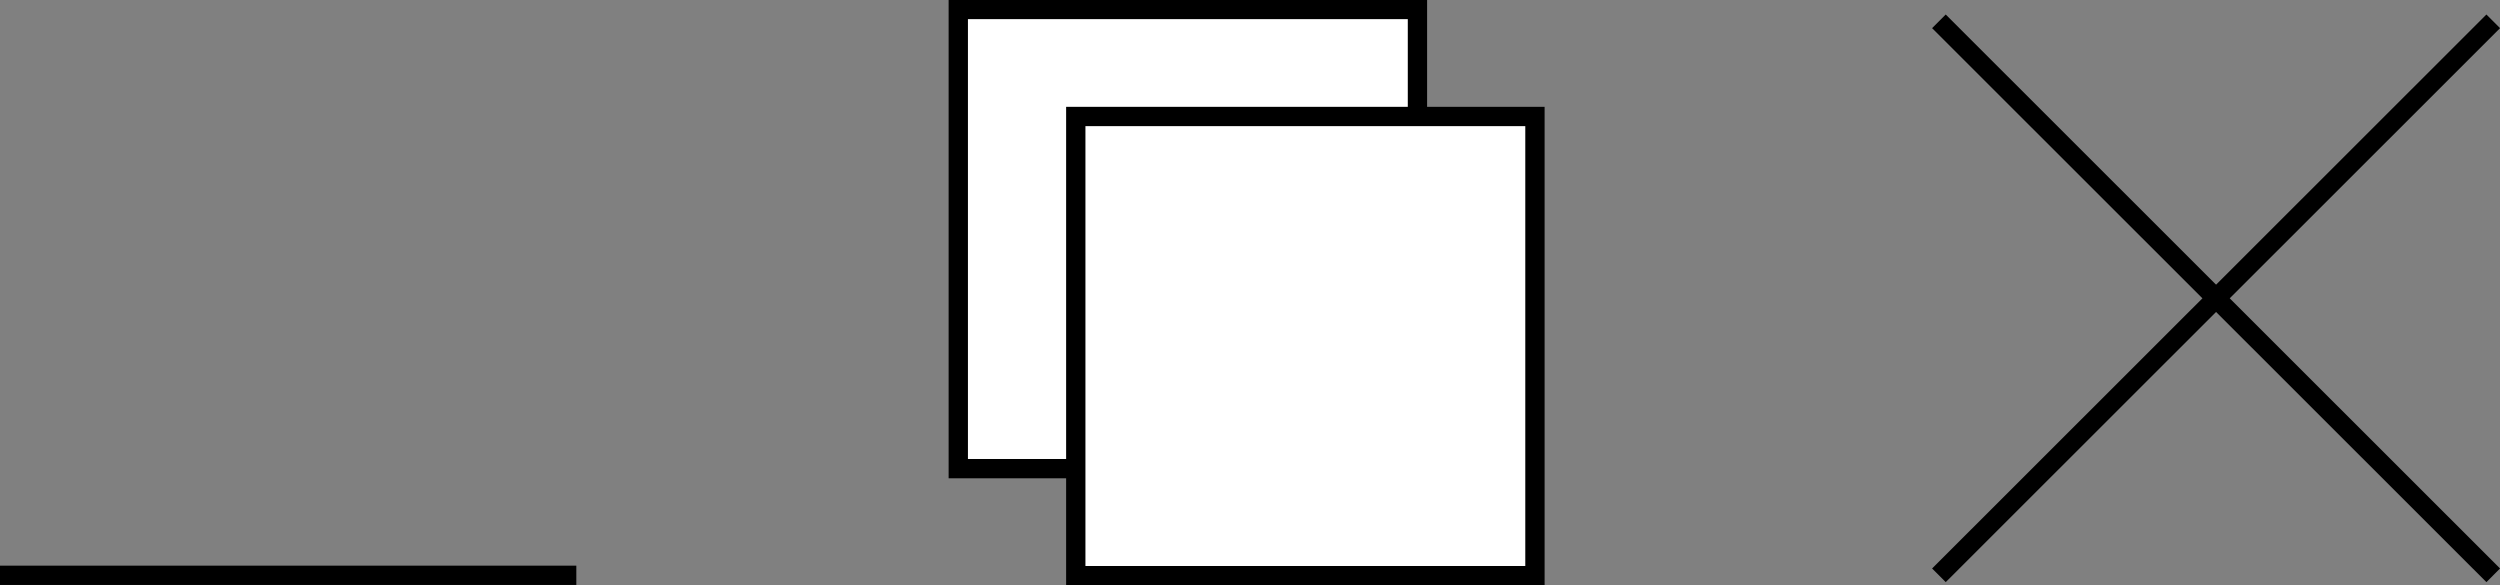 <?xml version="1.0" encoding="UTF-8"?>
<svg id="Layer_2" data-name="Layer 2" xmlns="http://www.w3.org/2000/svg" width="73.83" height="17.28" viewBox="0 0 73.83 17.28">
  <rect x="0" y="0" width="73.83" height="17.28" fill="#808080" stroke="none"/>
  <defs>
    <style>
      .cls-1 {
        fill: #fff;
      }

      .cls-1, .cls-2, .cls-3 {
        stroke: #000;
        stroke-miterlimit: 10;
        stroke-width: .57px;
      }

      .cls-2 {
        fill: #64c7d1;
      }

      .cls-3 {
        fill: none;
      }
    </style>
  </defs>
  <g id="Layer_1-2" data-name="Layer 1">
    <g>
      <g>
        <rect class="cls-1" x="28.3" y=".28" width="13.56" height="13.56"/>
        <rect class="cls-1" x="31.77" y="3.44" width="13.56" height="13.56"/>
      </g>
      <g>
        <line class="cls-3" y1="16.99" x2="17.02" y2="16.99"/>
        <g>
          <line class="cls-2" x1="73.63" y1=".63" x2="57.26" y2="16.99"/>
          <line class="cls-2" x1="73.63" y1="16.99" x2="57.26" y2=".63"/>
        </g>
      </g>
    </g>
  </g>
</svg>